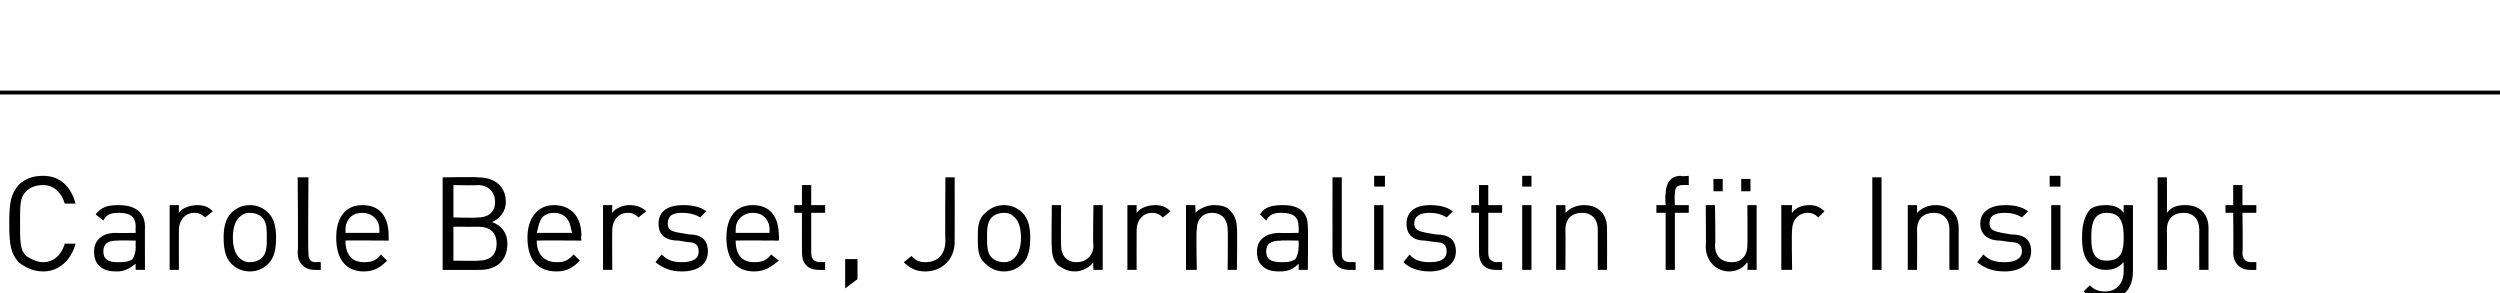 <?xml version="1.0" standalone="no"?>
<!DOCTYPE svg PUBLIC "-//W3C//DTD SVG 1.1//EN" "http://www.w3.org/Graphics/SVG/1.1/DTD/svg11.dtd">
<svg xmlns="http://www.w3.org/2000/svg" version="1.1" width="162.1px" height="19px" viewBox="0 -7 162.1 19" style="top:-7px">
  <desc>Carole Berset, Journalistin f r Insight</desc>
  <defs/>
  <g class="svg-textframe-paragraphrules">
    <line class="svg-paragraph-ruleabove" y1="-1" y2="-1" x1="0" x2="189.4" stroke="#000" stroke-width="0.25"/>
  </g>
  <g id="Polygon19444">
    <path d="M 4.9 6.2 C 4.9 6.2 4.2 6.2 4.2 6.2 C 4 5.5 3.5 5 2.8 5 C 2.4 5 2 5.1 1.7 5.4 C 1.3 5.8 1.3 6.2 1.3 7.5 C 1.3 8.7 1.3 9.2 1.7 9.6 C 2 9.8 2.4 10 2.8 10 C 3.5 10 4 9.5 4.2 8.8 C 4.2 8.8 4.9 8.8 4.9 8.8 C 4.6 9.9 3.8 10.6 2.8 10.6 C 2.1 10.6 1.6 10.3 1.2 10 C 0.7 9.4 0.6 8.9 0.6 7.5 C 0.6 6.1 0.7 5.6 1.2 5 C 1.6 4.6 2.1 4.4 2.8 4.4 C 3.9 4.4 4.6 5.1 4.9 6.2 Z M 9.4 7.7 C 9.39 7.67 9.4 10.5 9.4 10.5 L 8.8 10.5 C 8.8 10.5 8.78 10.11 8.8 10.1 C 8.4 10.4 8.1 10.6 7.6 10.6 C 7 10.6 6.7 10.5 6.4 10.2 C 6.2 10 6.1 9.7 6.1 9.3 C 6.1 8.6 6.6 8.1 7.5 8.1 C 7.53 8.12 8.8 8.1 8.8 8.1 C 8.8 8.1 8.78 7.72 8.8 7.7 C 8.8 7.1 8.5 6.8 7.7 6.8 C 7.2 6.8 6.9 6.9 6.7 7.3 C 6.7 7.3 6.2 6.9 6.2 6.9 C 6.6 6.4 7 6.3 7.7 6.3 C 8.8 6.3 9.4 6.8 9.4 7.7 Z M 7.6 8.6 C 7 8.6 6.7 8.8 6.7 9.3 C 6.7 9.8 7 10 7.6 10 C 8 10 8.3 10 8.6 9.8 C 8.7 9.6 8.8 9.4 8.8 9 C 8.78 9.03 8.8 8.6 8.8 8.6 C 8.8 8.6 7.62 8.58 7.6 8.6 Z M 13.8 6.7 C 13.8 6.7 13.3 7.1 13.3 7.1 C 13.1 6.9 12.9 6.8 12.6 6.8 C 12 6.8 11.6 7.3 11.6 7.9 C 11.59 7.94 11.6 10.5 11.6 10.5 L 11 10.5 L 11 6.3 L 11.6 6.3 C 11.6 6.3 11.59 6.84 11.6 6.8 C 11.8 6.5 12.3 6.3 12.8 6.3 C 13.2 6.3 13.5 6.4 13.8 6.7 Z M 17.4 6.8 C 17.8 7.2 17.9 7.8 17.9 8.4 C 17.9 9.1 17.8 9.7 17.4 10.1 C 17.1 10.4 16.7 10.6 16.2 10.6 C 15.7 10.6 15.3 10.4 15 10.1 C 14.6 9.7 14.5 9.1 14.5 8.4 C 14.5 7.8 14.6 7.2 15 6.8 C 15.3 6.5 15.7 6.3 16.2 6.3 C 16.7 6.3 17.1 6.5 17.4 6.8 Z M 15.5 7.1 C 15.2 7.4 15.1 7.9 15.1 8.4 C 15.1 8.9 15.2 9.4 15.5 9.7 C 15.7 9.9 15.9 10 16.2 10 C 16.5 10 16.8 9.9 17 9.7 C 17.3 9.4 17.3 8.9 17.3 8.4 C 17.3 7.9 17.3 7.4 17 7.1 C 16.8 6.9 16.5 6.8 16.2 6.8 C 15.9 6.8 15.7 6.9 15.5 7.1 Z M 20 9.4 C 20 9.8 20.1 10 20.5 10 C 20.52 9.98 20.8 10 20.8 10 L 20.8 10.5 C 20.8 10.5 20.41 10.51 20.4 10.5 C 19.7 10.5 19.3 10 19.3 9.4 C 19.35 9.4 19.3 4.5 19.3 4.5 L 20 4.5 C 20 4.5 19.96 9.37 20 9.4 Z M 25.2 8.3 C 25.2 8.31 25.2 8.6 25.2 8.6 C 25.2 8.6 22.38 8.58 22.4 8.6 C 22.4 9.5 22.8 10 23.6 10 C 24.1 10 24.4 9.9 24.7 9.5 C 24.7 9.5 25.1 9.9 25.1 9.9 C 24.7 10.3 24.3 10.6 23.6 10.6 C 22.5 10.6 21.8 9.9 21.8 8.4 C 21.8 7.1 22.4 6.3 23.5 6.3 C 24.6 6.3 25.2 7 25.2 8.3 Z M 22.5 7.4 C 22.4 7.6 22.4 7.8 22.4 8.1 C 22.4 8.1 24.6 8.1 24.6 8.1 C 24.6 7.8 24.6 7.6 24.5 7.4 C 24.3 7 23.9 6.8 23.5 6.8 C 23 6.8 22.7 7 22.5 7.4 Z M 31 4.5 C 32.1 4.5 32.8 5.1 32.8 6.1 C 32.8 6.7 32.4 7.2 31.9 7.4 C 32.5 7.6 32.9 8.1 32.9 8.8 C 32.9 9.9 32.2 10.5 31.1 10.5 C 31.09 10.51 28.7 10.5 28.7 10.5 L 28.7 4.5 C 28.7 4.5 31.01 4.46 31 4.5 Z M 29.4 7.7 L 29.4 9.9 C 29.4 9.9 31.03 9.93 31 9.9 C 31.8 9.9 32.2 9.5 32.2 8.8 C 32.2 8.1 31.8 7.7 31 7.7 C 31.03 7.71 29.4 7.7 29.4 7.7 Z M 29.4 5 L 29.4 7.1 C 29.4 7.1 30.96 7.14 31 7.1 C 31.6 7.1 32.1 6.8 32.1 6.1 C 32.1 5.4 31.6 5 31 5 C 30.96 5.03 29.4 5 29.4 5 Z M 37.7 8.3 C 37.66 8.31 37.7 8.6 37.7 8.6 C 37.7 8.6 34.84 8.58 34.8 8.6 C 34.8 9.5 35.3 10 36.1 10 C 36.6 10 36.8 9.9 37.2 9.5 C 37.2 9.5 37.6 9.9 37.6 9.9 C 37.2 10.3 36.8 10.6 36.1 10.6 C 34.9 10.6 34.2 9.9 34.2 8.4 C 34.2 7.1 34.9 6.3 35.9 6.3 C 37 6.3 37.7 7 37.7 8.3 Z M 35 7.4 C 34.9 7.6 34.9 7.8 34.8 8.1 C 34.8 8.1 37.1 8.1 37.1 8.1 C 37 7.8 37 7.6 36.9 7.4 C 36.7 7 36.4 6.8 35.9 6.8 C 35.5 6.8 35.1 7 35 7.4 Z M 41.9 6.7 C 41.9 6.7 41.4 7.1 41.4 7.1 C 41.2 6.9 41 6.8 40.7 6.8 C 40.1 6.8 39.7 7.3 39.7 7.9 C 39.68 7.94 39.7 10.5 39.7 10.5 L 39.1 10.5 L 39.1 6.3 L 39.7 6.3 C 39.7 6.3 39.68 6.84 39.7 6.8 C 39.9 6.5 40.4 6.3 40.8 6.3 C 41.2 6.3 41.6 6.4 41.9 6.7 Z M 45.8 6.7 C 45.8 6.7 45.4 7.1 45.4 7.1 C 45.1 6.9 44.7 6.8 44.2 6.8 C 43.6 6.8 43.3 7 43.3 7.5 C 43.3 7.9 43.5 8 44.1 8.1 C 44.1 8.1 44.7 8.2 44.7 8.2 C 45.4 8.2 45.9 8.5 45.9 9.3 C 45.9 10.1 45.3 10.6 44.2 10.6 C 43.5 10.6 43 10.4 42.5 10 C 42.5 10 42.9 9.5 42.9 9.5 C 43.3 9.9 43.7 10 44.2 10 C 44.9 10 45.3 9.8 45.3 9.3 C 45.3 8.9 45.1 8.7 44.6 8.7 C 44.6 8.7 44 8.6 44 8.6 C 43.1 8.6 42.7 8.2 42.7 7.5 C 42.7 6.7 43.3 6.3 44.3 6.3 C 44.9 6.3 45.4 6.4 45.8 6.7 Z M 50.5 8.3 C 50.53 8.31 50.5 8.6 50.5 8.6 C 50.5 8.6 47.71 8.58 47.7 8.6 C 47.7 9.5 48.1 10 48.9 10 C 49.4 10 49.7 9.9 50 9.5 C 50 9.5 50.5 9.9 50.5 9.9 C 50 10.3 49.6 10.6 48.9 10.6 C 47.8 10.6 47.1 9.9 47.1 8.4 C 47.1 7.1 47.7 6.3 48.8 6.3 C 49.9 6.3 50.5 7 50.5 8.3 Z M 47.8 7.4 C 47.7 7.6 47.7 7.8 47.7 8.1 C 47.7 8.1 49.9 8.1 49.9 8.1 C 49.9 7.8 49.9 7.6 49.8 7.4 C 49.6 7 49.3 6.8 48.8 6.8 C 48.4 6.8 48 7 47.8 7.4 Z M 52.6 6.3 L 53.5 6.3 L 53.5 6.8 L 52.6 6.8 C 52.6 6.8 52.6 9.37 52.6 9.4 C 52.6 9.8 52.8 10 53.2 10 C 53.17 9.98 53.5 10 53.5 10 L 53.5 10.5 C 53.5 10.5 53.06 10.51 53.1 10.5 C 52.3 10.5 52 10 52 9.4 C 51.99 9.39 52 6.8 52 6.8 L 51.5 6.8 L 51.5 6.3 L 52 6.3 L 52 5 L 52.6 5 L 52.6 6.3 Z M 55.6 11.1 L 54.8 11.7 L 54.8 9.8 L 55.6 9.8 L 55.6 11.1 Z M 61.9 8.7 C 61.9 9.8 61.1 10.6 60 10.6 C 59.4 10.6 59 10.4 58.6 10 C 58.6 10 59.1 9.6 59.1 9.6 C 59.3 9.8 59.5 10 60 10 C 60.8 10 61.3 9.5 61.3 8.6 C 61.27 8.59 61.3 4.5 61.3 4.5 L 61.9 4.5 C 61.9 4.5 61.91 8.67 61.9 8.7 Z M 66.3 6.8 C 66.7 7.2 66.8 7.8 66.8 8.4 C 66.8 9.1 66.7 9.7 66.3 10.1 C 66 10.4 65.6 10.6 65.1 10.6 C 64.6 10.6 64.2 10.4 63.9 10.1 C 63.4 9.7 63.4 9.1 63.4 8.4 C 63.4 7.8 63.4 7.2 63.9 6.8 C 64.2 6.5 64.6 6.3 65.1 6.3 C 65.6 6.3 66 6.5 66.3 6.8 Z M 64.3 7.1 C 64 7.4 64 7.9 64 8.4 C 64 8.9 64 9.4 64.3 9.7 C 64.5 9.9 64.8 10 65.1 10 C 65.4 10 65.6 9.9 65.8 9.7 C 66.1 9.4 66.2 8.9 66.2 8.4 C 66.2 7.9 66.1 7.4 65.8 7.1 C 65.6 6.9 65.4 6.8 65.1 6.8 C 64.8 6.8 64.5 6.9 64.3 7.1 Z M 71.5 10.5 L 70.9 10.5 C 70.9 10.5 70.86 10.04 70.9 10 C 70.6 10.4 70.1 10.6 69.7 10.6 C 69.2 10.6 68.9 10.4 68.6 10.2 C 68.3 9.9 68.2 9.5 68.2 9 C 68.16 9 68.2 6.3 68.2 6.3 L 68.8 6.3 C 68.8 6.3 68.78 8.9 68.8 8.9 C 68.8 9.6 69.2 10 69.8 10 C 70.4 10 70.9 9.6 70.9 8.9 C 70.85 8.9 70.9 6.3 70.9 6.3 L 71.5 6.3 L 71.5 10.5 Z M 75.9 6.7 C 75.9 6.7 75.4 7.1 75.4 7.1 C 75.2 6.9 75 6.8 74.7 6.8 C 74.1 6.8 73.7 7.3 73.7 7.9 C 73.69 7.94 73.7 10.5 73.7 10.5 L 73.1 10.5 L 73.1 6.3 L 73.7 6.3 C 73.7 6.3 73.69 6.84 73.7 6.8 C 73.9 6.5 74.4 6.3 74.9 6.3 C 75.3 6.3 75.6 6.4 75.9 6.7 Z M 79.8 6.7 C 80.1 7 80.2 7.4 80.2 7.8 C 80.24 7.84 80.2 10.5 80.2 10.5 L 79.6 10.5 C 79.6 10.5 79.63 7.93 79.6 7.9 C 79.6 7.2 79.2 6.8 78.6 6.8 C 78 6.8 77.6 7.2 77.6 7.9 C 77.55 7.93 77.6 10.5 77.6 10.5 L 76.9 10.5 L 76.9 6.3 L 77.5 6.3 C 77.5 6.3 77.54 6.79 77.5 6.8 C 77.8 6.5 78.3 6.3 78.7 6.3 C 79.2 6.3 79.6 6.4 79.8 6.7 Z M 84.8 7.7 C 84.83 7.67 84.8 10.5 84.8 10.5 L 84.2 10.5 C 84.2 10.5 84.22 10.11 84.2 10.1 C 83.9 10.4 83.6 10.6 83 10.6 C 82.4 10.6 82.1 10.5 81.8 10.2 C 81.6 10 81.5 9.7 81.5 9.3 C 81.5 8.6 82 8.1 83 8.1 C 82.97 8.12 84.2 8.1 84.2 8.1 C 84.2 8.1 84.22 7.72 84.2 7.7 C 84.2 7.1 83.9 6.8 83.1 6.8 C 82.6 6.8 82.3 6.9 82.1 7.3 C 82.1 7.3 81.7 6.9 81.7 6.9 C 82 6.4 82.5 6.3 83.2 6.3 C 84.3 6.3 84.8 6.8 84.8 7.7 Z M 83.1 8.6 C 82.4 8.6 82.1 8.8 82.1 9.3 C 82.1 9.8 82.4 10 83.1 10 C 83.4 10 83.7 10 84 9.8 C 84.1 9.6 84.2 9.4 84.2 9 C 84.22 9.03 84.2 8.6 84.2 8.6 C 84.2 8.6 83.05 8.58 83.1 8.6 Z M 87 9.4 C 87 9.8 87.1 10 87.6 10 C 87.56 9.98 87.9 10 87.9 10 L 87.9 10.5 C 87.9 10.5 87.45 10.51 87.5 10.5 C 86.7 10.5 86.4 10 86.4 9.4 C 86.39 9.4 86.4 4.5 86.4 4.5 L 87 4.5 C 87 4.5 87 9.37 87 9.4 Z M 89.7 10.5 L 89.1 10.5 L 89.1 6.3 L 89.7 6.3 L 89.7 10.5 Z M 89.8 5.1 L 89.1 5.1 L 89.1 4.4 L 89.8 4.4 L 89.8 5.1 Z M 94.2 6.7 C 94.2 6.7 93.8 7.1 93.8 7.1 C 93.5 6.9 93.1 6.8 92.7 6.8 C 92.1 6.8 91.7 7 91.7 7.5 C 91.7 7.9 92 8 92.5 8.1 C 92.5 8.1 93.1 8.2 93.1 8.2 C 93.9 8.2 94.4 8.5 94.4 9.3 C 94.4 10.1 93.7 10.6 92.7 10.6 C 92 10.6 91.4 10.4 91 10 C 91 10 91.4 9.5 91.4 9.5 C 91.7 9.9 92.2 10 92.7 10 C 93.4 10 93.8 9.8 93.8 9.3 C 93.8 8.9 93.6 8.7 93.1 8.7 C 93.1 8.7 92.4 8.6 92.4 8.6 C 91.6 8.6 91.2 8.2 91.2 7.5 C 91.2 6.7 91.8 6.3 92.7 6.3 C 93.3 6.3 93.8 6.4 94.2 6.7 Z M 96.5 6.3 L 97.4 6.3 L 97.4 6.8 L 96.5 6.8 C 96.5 6.8 96.5 9.37 96.5 9.4 C 96.5 9.8 96.7 10 97.1 10 C 97.07 9.98 97.4 10 97.4 10 L 97.4 10.5 C 97.4 10.5 96.96 10.51 97 10.5 C 96.2 10.5 95.9 10 95.9 9.4 C 95.89 9.39 95.9 6.8 95.9 6.8 L 95.4 6.8 L 95.4 6.3 L 95.9 6.3 L 95.9 5 L 96.5 5 L 96.5 6.3 Z M 99.3 10.5 L 98.7 10.5 L 98.7 6.3 L 99.3 6.3 L 99.3 10.5 Z M 99.3 5.1 L 98.7 5.1 L 98.7 4.4 L 99.3 4.4 L 99.3 5.1 Z M 103.8 6.7 C 104.1 7 104.2 7.4 104.2 7.8 C 104.21 7.84 104.2 10.5 104.2 10.5 L 103.6 10.5 C 103.6 10.5 103.6 7.93 103.6 7.9 C 103.6 7.2 103.2 6.8 102.6 6.8 C 101.9 6.8 101.5 7.2 101.5 7.9 C 101.52 7.93 101.5 10.5 101.5 10.5 L 100.9 10.5 L 100.9 6.3 L 101.5 6.3 C 101.5 6.3 101.52 6.79 101.5 6.8 C 101.8 6.5 102.2 6.3 102.7 6.3 C 103.1 6.3 103.5 6.4 103.8 6.7 Z M 109.5 5 C 109.5 5 109.12 4.98 109.1 5 C 108.7 5 108.6 5.2 108.6 5.6 C 108.56 5.59 108.6 6.3 108.6 6.3 L 109.5 6.3 L 109.5 6.8 L 108.6 6.8 L 108.6 10.5 L 108 10.5 L 108 6.8 L 107.4 6.8 L 107.4 6.3 L 108 6.3 C 108 6.3 107.95 5.57 108 5.6 C 108 4.9 108.3 4.4 109 4.4 C 109.01 4.45 109.5 4.4 109.5 4.4 L 109.5 5 Z M 113.9 10.5 L 113.3 10.5 C 113.3 10.5 113.33 10.04 113.3 10 C 113 10.4 112.6 10.6 112.1 10.6 C 111.7 10.6 111.3 10.4 111.1 10.2 C 110.8 9.9 110.6 9.5 110.6 9 C 110.63 9 110.6 6.3 110.6 6.3 L 111.2 6.3 C 111.2 6.3 111.25 8.9 111.2 8.9 C 111.2 9.6 111.6 10 112.3 10 C 112.9 10 113.3 9.6 113.3 8.9 C 113.32 8.9 113.3 6.3 113.3 6.3 L 113.9 6.3 L 113.9 10.5 Z M 113.5 5.4 L 112.9 5.4 L 112.9 4.6 L 113.5 4.6 L 113.5 5.4 Z M 111.7 5.4 L 111.1 5.4 L 111.1 4.6 L 111.7 4.6 L 111.7 5.4 Z M 118.3 6.7 C 118.3 6.7 117.9 7.1 117.9 7.1 C 117.7 6.9 117.5 6.8 117.2 6.8 C 116.6 6.8 116.2 7.3 116.2 7.9 C 116.16 7.94 116.2 10.5 116.2 10.5 L 115.5 10.5 L 115.5 6.3 L 116.2 6.3 C 116.2 6.3 116.16 6.84 116.2 6.8 C 116.4 6.5 116.8 6.3 117.3 6.3 C 117.7 6.3 118 6.4 118.3 6.7 Z M 122 10.5 L 121.4 10.5 L 121.4 4.5 L 122 4.5 L 122 10.5 Z M 126.6 6.7 C 126.9 7 127 7.4 127 7.8 C 127 7.84 127 10.5 127 10.5 L 126.4 10.5 C 126.4 10.5 126.39 7.93 126.4 7.9 C 126.4 7.2 126 6.8 125.4 6.8 C 124.7 6.8 124.3 7.2 124.3 7.9 C 124.32 7.93 124.3 10.5 124.3 10.5 L 123.7 10.5 L 123.7 6.3 L 124.3 6.3 C 124.3 6.3 124.31 6.79 124.3 6.8 C 124.6 6.5 125 6.3 125.5 6.3 C 125.9 6.3 126.3 6.4 126.6 6.7 Z M 131.5 6.7 C 131.5 6.7 131.1 7.1 131.1 7.1 C 130.8 6.9 130.4 6.8 130 6.8 C 129.3 6.8 129 7 129 7.5 C 129 7.9 129.3 8 129.8 8.1 C 129.8 8.1 130.4 8.2 130.4 8.2 C 131.2 8.2 131.7 8.5 131.7 9.3 C 131.7 10.1 131 10.6 130 10.6 C 129.2 10.6 128.7 10.4 128.2 10 C 128.2 10 128.6 9.5 128.6 9.5 C 129 9.9 129.4 10 130 10 C 130.6 10 131.1 9.8 131.1 9.3 C 131.1 8.9 130.9 8.7 130.4 8.7 C 130.4 8.7 129.7 8.6 129.7 8.6 C 128.9 8.6 128.4 8.2 128.4 7.5 C 128.4 6.7 129.1 6.3 130 6.3 C 130.6 6.3 131.1 6.4 131.5 6.7 Z M 133.6 10.5 L 133 10.5 L 133 6.3 L 133.6 6.3 L 133.6 10.5 Z M 133.6 5.1 L 132.9 5.1 L 132.9 4.4 L 133.6 4.4 L 133.6 5.1 Z M 137.7 6.8 C 137.69 6.82 137.7 6.3 137.7 6.3 L 138.3 6.3 C 138.3 6.3 138.3 10.64 138.3 10.6 C 138.3 11.7 137.7 12.4 136.6 12.4 C 135.9 12.4 135.6 12.3 135.1 11.9 C 135.1 11.9 135.5 11.5 135.5 11.5 C 135.8 11.8 136.1 11.9 136.5 11.9 C 137.3 11.9 137.7 11.3 137.7 10.6 C 137.7 10.6 137.7 10 137.7 10 C 137.3 10.4 137 10.5 136.5 10.5 C 136.1 10.5 135.7 10.3 135.5 10.1 C 135.1 9.7 135 9.1 135 8.4 C 135 7.7 135.1 7.1 135.5 6.6 C 135.7 6.4 136.1 6.3 136.5 6.3 C 137 6.3 137.4 6.4 137.7 6.8 Z M 135.6 8.4 C 135.6 9.2 135.7 9.9 136.6 9.9 C 137.6 9.9 137.7 9.2 137.7 8.4 C 137.7 7.6 137.6 6.8 136.6 6.8 C 135.7 6.8 135.6 7.6 135.6 8.4 Z M 140.5 6.8 C 140.8 6.4 141.2 6.3 141.7 6.3 C 142.1 6.3 142.5 6.4 142.8 6.7 C 143.1 7 143.2 7.4 143.2 7.8 C 143.2 7.84 143.2 10.5 143.2 10.5 L 142.6 10.5 C 142.6 10.5 142.59 7.93 142.6 7.9 C 142.6 7.2 142.2 6.8 141.6 6.8 C 140.9 6.8 140.5 7.2 140.5 7.9 C 140.52 7.93 140.5 10.5 140.5 10.5 L 139.9 10.5 L 139.9 4.5 L 140.5 4.5 C 140.5 4.5 140.52 6.79 140.5 6.8 Z M 145.4 6.3 L 146.3 6.3 L 146.3 6.8 L 145.4 6.8 C 145.4 6.8 145.44 9.37 145.4 9.4 C 145.4 9.8 145.6 10 146 10 C 146.01 9.98 146.3 10 146.3 10 L 146.3 10.5 C 146.3 10.5 145.9 10.51 145.9 10.5 C 145.2 10.5 144.8 10 144.8 9.4 C 144.83 9.39 144.8 6.8 144.8 6.8 L 144.3 6.8 L 144.3 6.3 L 144.8 6.3 L 144.8 5 L 145.4 5 L 145.4 6.3 Z " stroke="none" fill="#000"/>
  </g>
</svg>